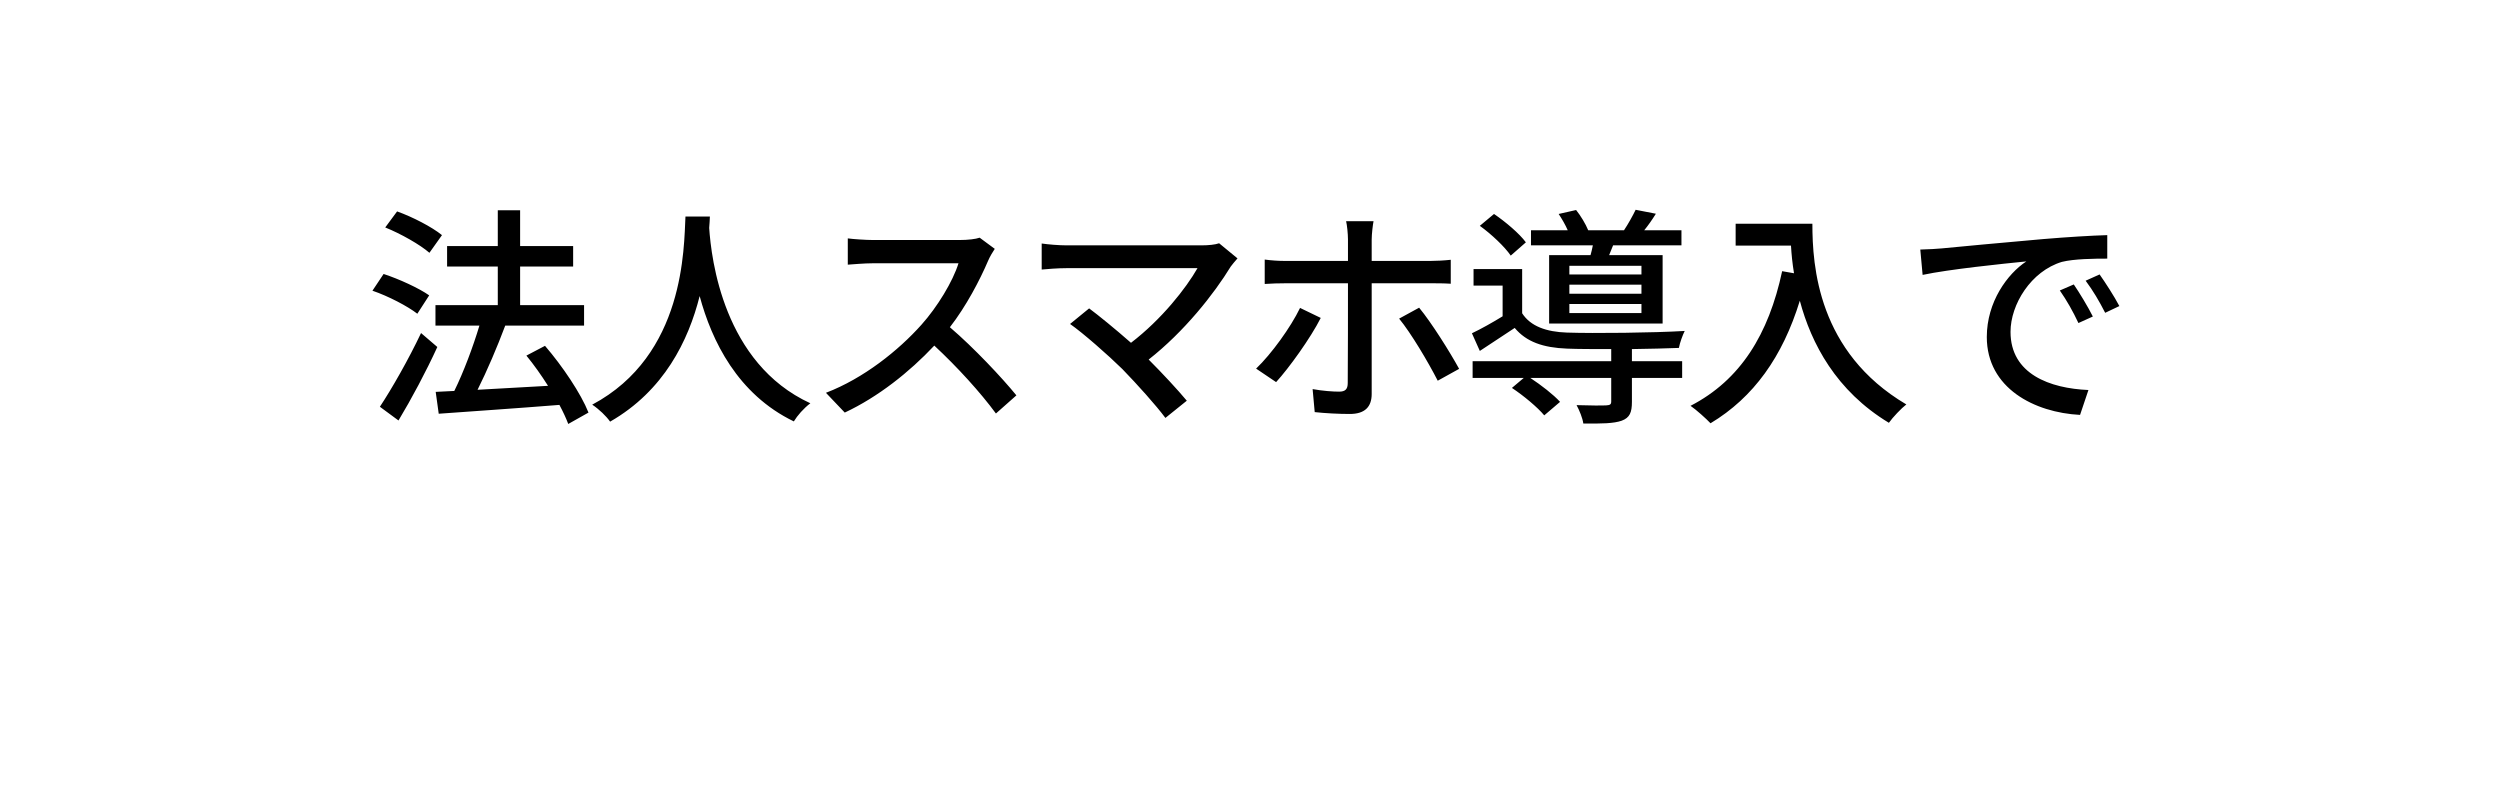 <svg width="172" height="55" viewBox="0 0 172 55" fill="none" xmlns="http://www.w3.org/2000/svg">
<g filter="url(#filter0_d_31_4830)">
<path d="M7 17.222C7 10.472 12.472 5 19.222 5H153.667C160.417 5 165.889 10.472 165.889 17.222V25.154C165.889 31.904 160.417 37.376 153.667 37.376H126.167H106.306H96.375H91.41L87.568 46.369C87.146 47.358 85.743 47.358 85.32 46.369L81.479 37.376H76.514H66.583H46.722H19.222C12.472 37.376 7 31.904 7 25.154V17.222Z" fill="white"/>
<path d="M30.408 14.955C29.72 14.395 28.392 13.707 27.32 13.323L26.504 14.427C27.576 14.859 28.904 15.611 29.544 16.171L30.408 14.955ZM29.528 19.099C28.824 18.603 27.464 17.979 26.392 17.627L25.624 18.779C26.712 19.147 28.056 19.851 28.712 20.363L29.528 19.099ZM28.968 21.691C28.104 23.515 26.952 25.531 26.136 26.763L27.416 27.707C28.312 26.219 29.32 24.331 30.088 22.651L28.968 21.691ZM40.488 27.163C39.976 25.867 38.696 23.963 37.496 22.571L36.216 23.243C36.728 23.867 37.24 24.587 37.704 25.323C36.04 25.419 34.36 25.515 32.856 25.595C33.512 24.283 34.216 22.635 34.76 21.179H40.184V19.771H35.784V17.115H39.432V15.707H35.784V13.243H34.248V15.707H30.76V17.115H34.248V19.771H29.96V21.179H32.984C32.552 22.619 31.896 24.379 31.256 25.675L29.976 25.739L30.184 27.243C32.36 27.083 35.496 26.875 38.488 26.635C38.744 27.115 38.952 27.563 39.096 27.947L40.488 27.163ZM47.16 13.675C47.048 15.787 47.144 23.211 40.744 26.619C41.224 26.939 41.704 27.403 41.976 27.787C45.688 25.659 47.368 22.203 48.136 19.147C48.968 22.235 50.744 25.899 54.616 27.771C54.856 27.371 55.288 26.875 55.752 26.523C49.768 23.771 48.936 16.587 48.792 14.459C48.824 14.171 48.824 13.899 48.84 13.675H47.16ZM68.44 15.899L67.4 15.131C67.128 15.227 66.6 15.291 66.008 15.291H60.072C59.576 15.291 58.648 15.227 58.328 15.179V16.987C58.584 16.971 59.448 16.891 60.072 16.891H65.944C65.56 18.139 64.488 19.899 63.4 21.115C61.816 22.891 59.416 24.811 56.824 25.803L58.12 27.163C60.408 26.091 62.568 24.379 64.28 22.555C65.864 24.027 67.464 25.787 68.52 27.227L69.928 25.979C68.936 24.763 67 22.699 65.352 21.291C66.472 19.851 67.416 18.043 67.976 16.731C68.088 16.459 68.328 16.059 68.44 15.899ZM85.14 16.555L83.876 15.515C83.604 15.611 83.156 15.659 82.644 15.659H73.396C72.852 15.659 72.1 15.595 71.668 15.531V17.323C72.004 17.291 72.756 17.227 73.396 17.227H82.388C81.604 18.603 79.924 20.747 77.812 22.363C76.74 21.419 75.54 20.443 74.932 19.995L73.62 21.067C74.516 21.691 76.26 23.227 77.22 24.171C78.244 25.227 79.54 26.667 80.18 27.531L81.652 26.347C81.012 25.579 79.972 24.459 79.028 23.515C81.476 21.595 83.524 19.003 84.676 17.115C84.788 16.955 84.964 16.763 85.14 16.555ZM94.5 13.995H92.612C92.676 14.251 92.74 14.875 92.74 15.243V16.731H88.452C87.956 16.731 87.476 16.699 87.012 16.635V18.315C87.46 18.283 87.972 18.267 88.468 18.267H92.74V18.331C92.74 19.099 92.74 24.379 92.724 25.131C92.724 25.563 92.548 25.723 92.132 25.723C91.716 25.723 90.996 25.675 90.308 25.547L90.452 27.131C91.172 27.211 92.116 27.259 92.868 27.259C93.908 27.259 94.372 26.763 94.372 25.883V18.267H98.404C98.804 18.267 99.348 18.267 99.812 18.299V16.651C99.396 16.699 98.804 16.731 98.388 16.731H94.372V15.259C94.372 14.891 94.452 14.219 94.5 13.995ZM90.868 20.651L89.444 19.963C88.804 21.291 87.476 23.131 86.42 24.139L87.796 25.067C88.676 24.107 90.164 22.043 90.868 20.651ZM97.636 19.947L96.26 20.699C97.076 21.691 98.244 23.659 98.916 24.971L100.388 24.155C99.748 22.987 98.484 20.971 97.636 19.947ZM112.932 17.659H107.972V17.067H112.932V17.659ZM112.932 18.987H107.972V18.363H112.932V18.987ZM112.932 20.315H107.972V19.691H112.932V20.315ZM106.58 16.331V21.035H114.388V16.331H110.708C110.788 16.123 110.884 15.899 110.98 15.659H115.684V14.619H113.124C113.396 14.283 113.668 13.899 113.924 13.483L112.532 13.211C112.34 13.611 112.02 14.187 111.732 14.619H109.268C109.092 14.187 108.756 13.627 108.436 13.227L107.236 13.499C107.46 13.835 107.7 14.251 107.86 14.619H105.332V15.659H109.588C109.54 15.883 109.492 16.123 109.428 16.331H106.58ZM104.98 15.451C104.548 14.859 103.588 14.043 102.788 13.499L101.812 14.315C102.612 14.891 103.524 15.755 103.94 16.363L104.98 15.451ZM112.276 22.795C113.492 22.779 114.676 22.747 115.508 22.715C115.572 22.363 115.764 21.835 115.908 21.547C113.796 21.675 109.668 21.723 107.796 21.659C106.388 21.611 105.3 21.227 104.724 20.331V17.291H101.38V18.427H103.38V20.539C102.676 20.971 101.908 21.403 101.268 21.707L101.812 22.923C102.66 22.363 103.444 21.851 104.212 21.339C105.012 22.299 106.164 22.699 107.812 22.763C108.58 22.795 109.684 22.795 110.852 22.795V23.627H101.316V24.779H104.836L104.02 25.467C104.82 25.995 105.796 26.811 106.244 27.355L107.332 26.427C106.884 25.931 106.036 25.275 105.284 24.779H110.852V26.395C110.852 26.603 110.772 26.651 110.516 26.667C110.276 26.683 109.38 26.683 108.468 26.651C108.66 27.003 108.884 27.547 108.932 27.915C110.196 27.931 111.028 27.915 111.572 27.723C112.132 27.515 112.276 27.147 112.276 26.427V24.779H115.732V23.627H112.276V22.795ZM119.412 14.171V15.675H123.22C123.252 16.251 123.316 16.907 123.428 17.579L122.612 17.435C121.684 21.771 119.748 24.923 116.308 26.699C116.708 26.971 117.396 27.595 117.684 27.899C120.644 26.123 122.644 23.323 123.828 19.467C124.612 22.411 126.324 25.675 129.956 27.867C130.212 27.499 130.82 26.859 131.156 26.603C125.06 23.003 124.692 17.067 124.692 14.171H119.412ZM132.116 15.947L132.276 17.691C134.068 17.307 137.796 16.923 139.412 16.763C138.116 17.611 136.692 19.547 136.692 21.963C136.692 25.483 139.972 27.163 143.108 27.323L143.684 25.611C141.044 25.499 138.324 24.523 138.324 21.611C138.324 19.723 139.732 17.435 141.86 16.795C142.692 16.587 144.084 16.571 144.98 16.571V14.955C143.876 14.987 142.276 15.083 140.564 15.227C137.62 15.483 134.772 15.755 133.604 15.867C133.284 15.899 132.724 15.931 132.116 15.947ZM142.676 18.347L141.716 18.763C142.196 19.451 142.612 20.187 142.996 21.003L143.988 20.555C143.652 19.883 143.06 18.907 142.676 18.347ZM144.452 17.659L143.492 18.091C144.004 18.779 144.42 19.483 144.836 20.299L145.812 19.835C145.46 19.163 144.836 18.203 144.452 17.659Z" fill="black"/>
</g>
<defs>
<filter id="filter0_d_31_4830" x="0.889" y="0.111" width="171.111" height="54.333" filterUnits="userSpaceOnUse" color-interpolation-filters="sRGB">
<feFlood flood-opacity="0" result="BackgroundImageFix"/>
<feColorMatrix in="SourceAlpha" type="matrix" values="0 0 0 0 0 0 0 0 0 0 0 0 0 0 0 0 0 0 127 0" result="hardAlpha"/>
<feOffset dy="1.222"/>
<feGaussianBlur stdDeviation="3.056"/>
<feComposite in2="hardAlpha" operator="out"/>
<feColorMatrix type="matrix" values="0 0 0 0 0 0 0 0 0 0 0 0 0 0 0 0 0 0 0.2 0"/>
<feBlend mode="normal" in2="BackgroundImageFix" result="effect1_dropShadow_31_4830"/>
<feBlend mode="normal" in="SourceGraphic" in2="effect1_dropShadow_31_4830" result="shape"/>
</filter>
</defs>
</svg>
